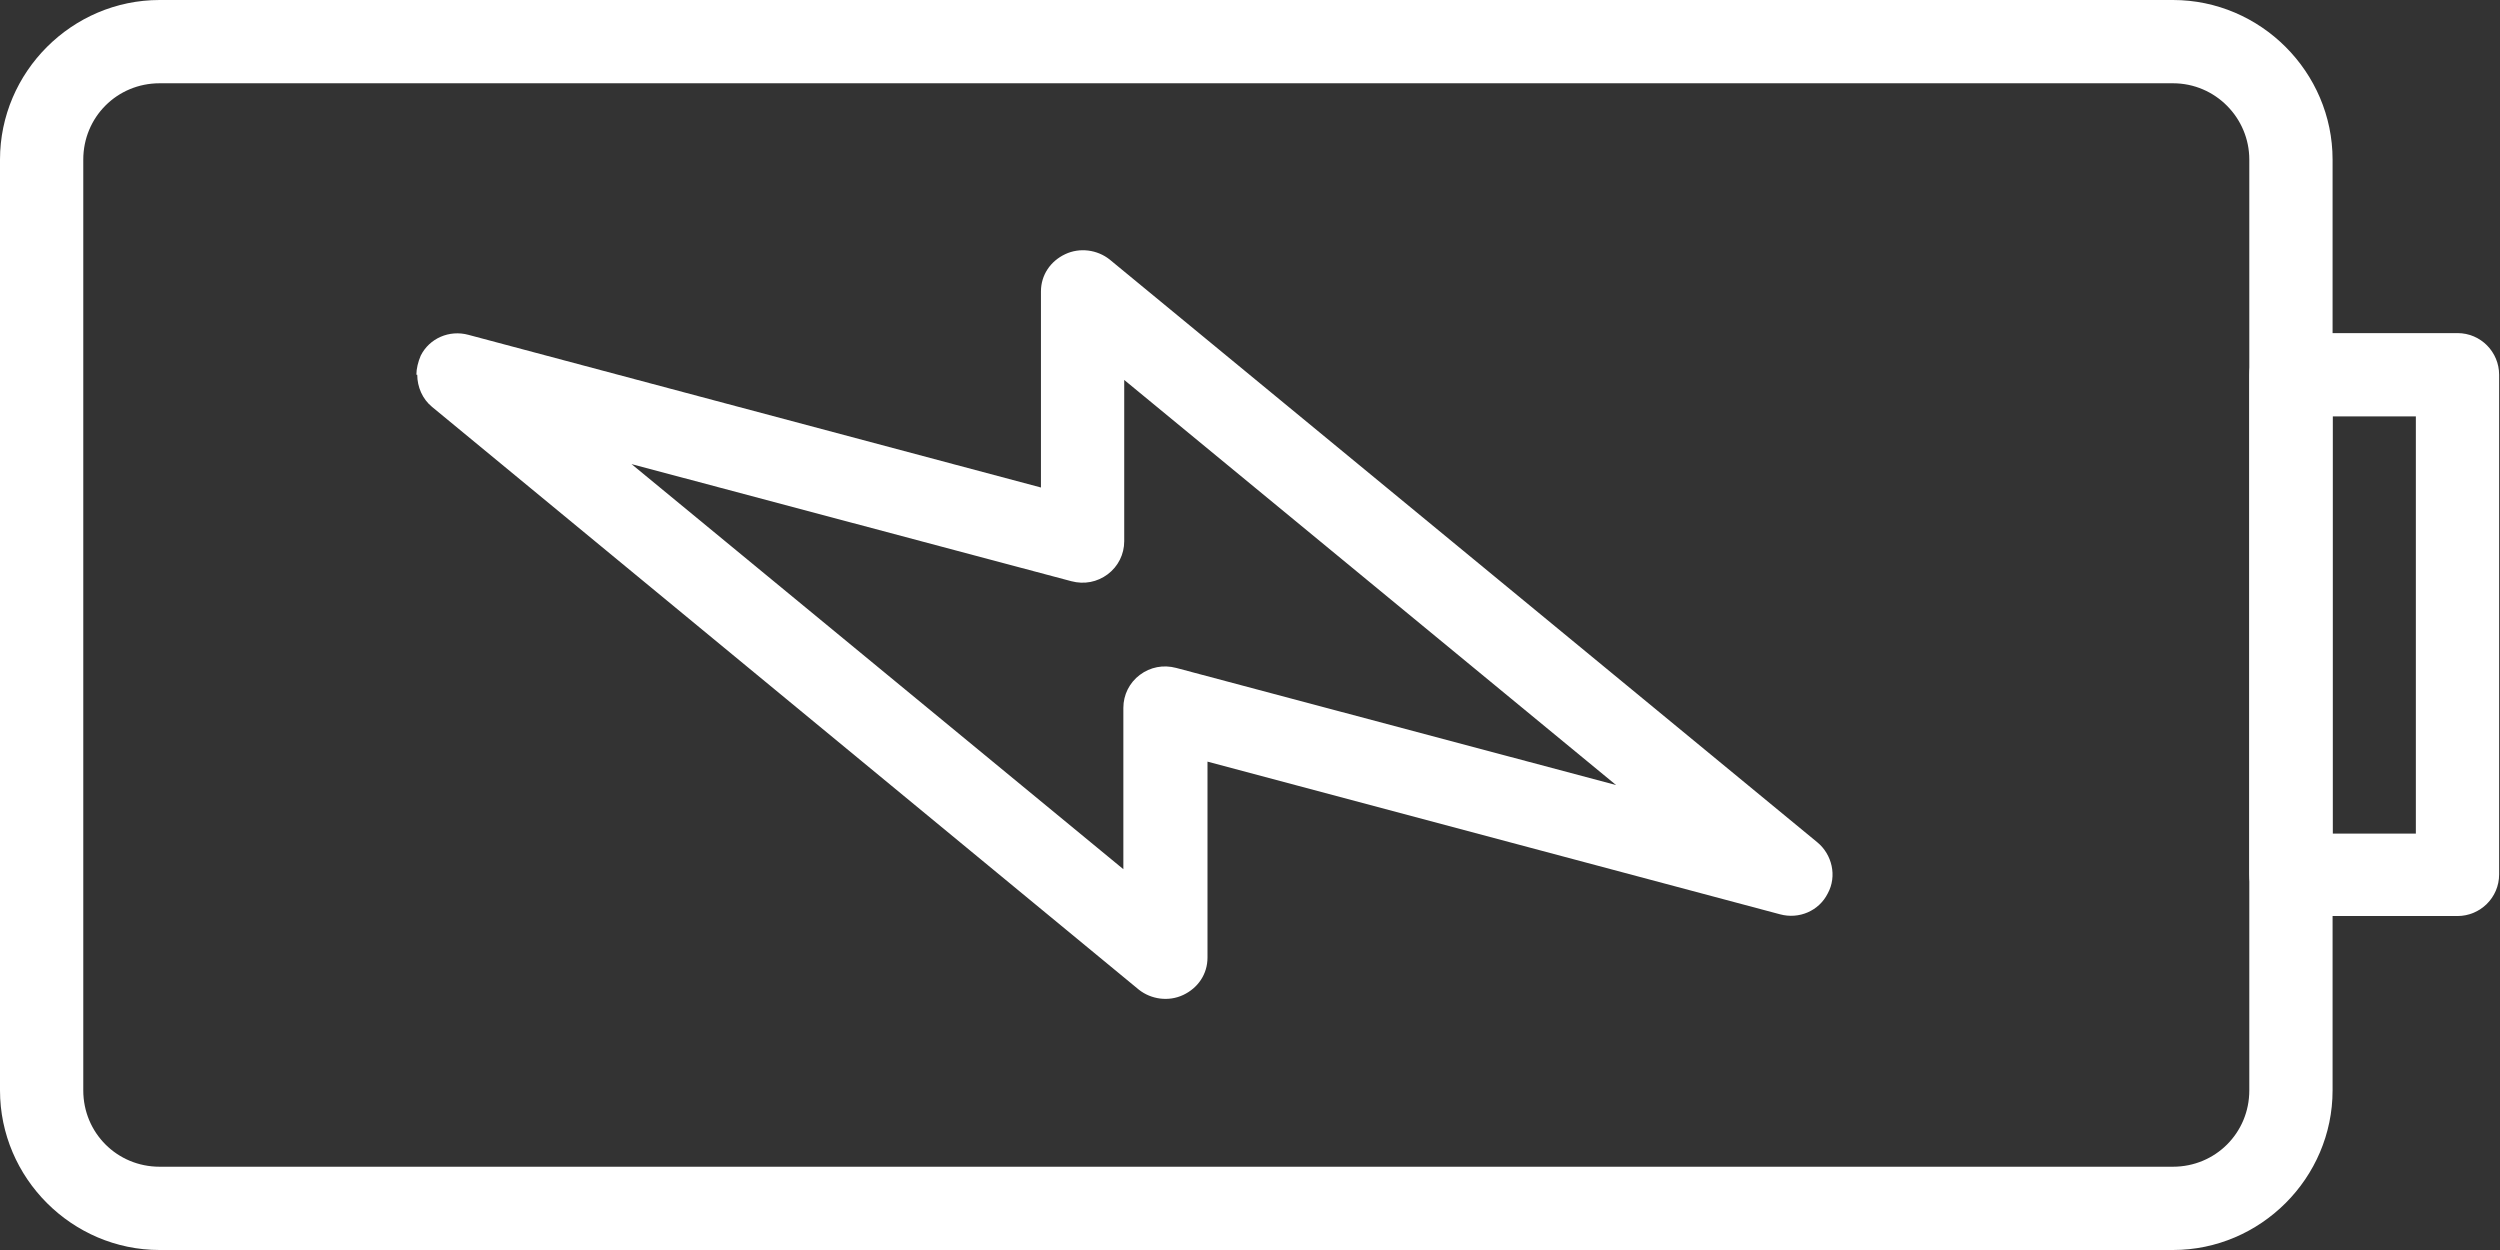 <?xml version="1.0" encoding="UTF-8"?>
<svg id="Layer_2" data-name="Layer 2" xmlns="http://www.w3.org/2000/svg" viewBox="0 0 28.82 14.41">
  <rect x="0" y="0" width="28.82" height="14.41" fill="#333333" stroke="none"/>
  <defs>
    <style>
      .cls-1 {
        fill: #fff;
      }
    </style>
  </defs>
  <g id="Layer_1-2" data-name="Layer 1">
    <g>
      <path class="cls-1" d="M4.8,4.32c0-.07,.02-.15,.05-.22,.1-.2,.33-.3,.55-.24l6.6,1.76V3.36c0-.19,.11-.35,.28-.43s.37-.05,.51,.06l8.16,6.72c.17,.14,.23,.39,.12,.59-.1,.2-.33,.3-.55,.24l-6.6-1.76v2.26c0,.19-.11,.35-.28,.43s-.37,.05-.51-.06L4.98,4.69c-.11-.09-.17-.23-.17-.37Zm8.16,.06v1.86c0,.15-.07,.29-.19,.38-.12,.09-.27,.12-.42,.08l-5.07-1.35,5.67,4.67v-1.86c0-.15,.07-.29,.19-.38,.12-.09,.27-.12,.42-.08l5.07,1.35-5.67-4.67Z"/>
      <path class="cls-1" d="M25.93,10.09V4.32c0-.27,.22-.48,.48-.48h1.92c.27,0,.48,.22,.48,.48v5.76c0,.27-.22,.48-.48,.48h-1.92c-.27,0-.48-.22-.48-.48Zm.96-5.28v4.8h.96V4.8h-.96Z"/>
      <path class="cls-1" d="M0,12.57V1.84C0,.83,.83,0,1.84,0H25.05c1.01,0,1.84,.83,1.84,1.84V12.57c0,1.01-.83,1.84-1.84,1.84H1.84c-1.01,0-1.84-.83-1.84-1.84ZM25.93,1.84c0-.48-.39-.88-.88-.88H1.84c-.49,0-.88,.39-.88,.88V12.57c0,.49,.39,.88,.88,.88H25.05c.49,0,.88-.39,.88-.88V1.84h0Z"/>
    </g>
  </g>
</svg>